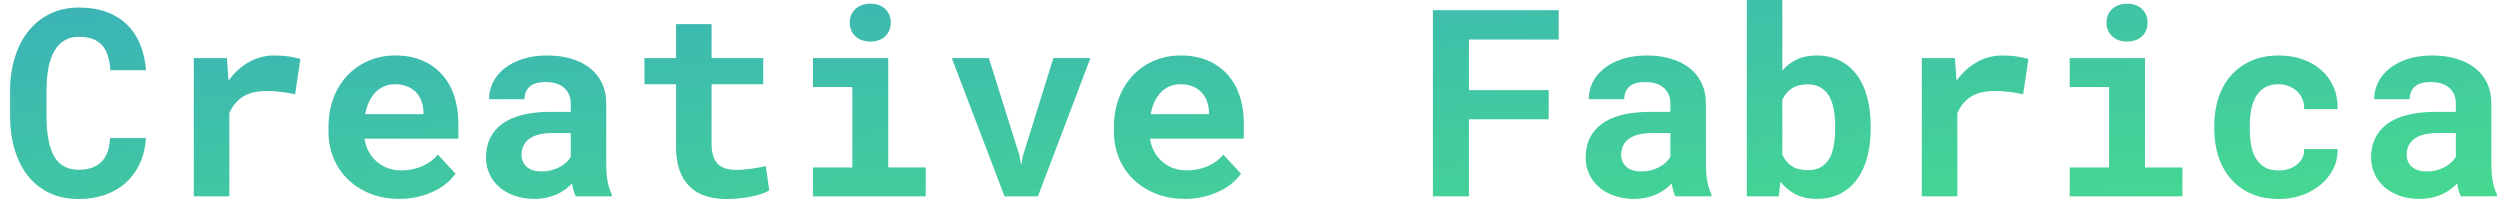 <?xml version="1.0" encoding="UTF-8"?>
<svg width="191px" height="16px" viewBox="0 0 191 16" version="1.1" xmlns="http://www.w3.org/2000/svg" xmlns:xlink="http://www.w3.org/1999/xlink">
    <!-- Generator: Sketch 50.2 (55047) - http://www.bohemiancoding.com/sketch -->
    <title>Creative Fabrica</title>
    <desc>Created with Sketch.</desc>
    <defs>
        <linearGradient x1="100%" y1="100%" x2="0%" y2="1.72254642e-14%" id="linearGradient-1">
            <stop stop-color="#46D990" offset="0%"></stop>
            <stop stop-color="#3BB2B8" offset="100%"></stop>
        </linearGradient>
    </defs>
    <g id="Page-1" stroke="none" stroke-width="1" fill="none" fill-rule="evenodd">
        <g id="Webfont-Demo-File" transform="translate(-70, -250)" fill="url(#linearGradient-1)">
            <g id="Header">
                <g id="Navigation" transform="translate(30, 216)">
                    <path d="M51.152,44.547 C51.107,45.263 50.952,45.908 50.688,46.48 C50.425,47.053 50.072,47.542 49.629,47.945 C49.186,48.349 48.659,48.66 48.047,48.878 C47.435,49.096 46.758,49.205 46.016,49.205 C45.176,49.205 44.43,49.05 43.779,48.741 C43.128,48.432 42.581,47.999 42.139,47.442 C41.696,46.886 41.357,46.217 41.123,45.436 C40.889,44.654 40.771,43.795 40.771,42.857 L40.771,40.943 C40.771,39.999 40.895,39.137 41.143,38.355 C41.39,37.574 41.742,36.904 42.197,36.344 C42.653,35.784 43.205,35.349 43.853,35.04 C44.5,34.731 45.228,34.576 46.035,34.576 C46.816,34.576 47.511,34.687 48.12,34.908 C48.729,35.13 49.248,35.445 49.678,35.855 C50.107,36.266 50.446,36.767 50.693,37.359 C50.941,37.952 51.097,38.619 51.162,39.361 L48.428,39.361 C48.402,38.938 48.338,38.567 48.237,38.248 C48.136,37.929 47.99,37.664 47.798,37.452 C47.606,37.241 47.365,37.081 47.075,36.974 C46.785,36.866 46.439,36.812 46.035,36.812 C45.612,36.812 45.244,36.904 44.932,37.086 C44.619,37.268 44.36,37.535 44.155,37.887 C43.95,38.238 43.799,38.67 43.701,39.181 C43.604,39.692 43.555,40.273 43.555,40.924 L43.555,42.857 C43.555,44.257 43.752,45.292 44.146,45.963 C44.539,46.633 45.163,46.969 46.016,46.969 C46.732,46.969 47.298,46.778 47.715,46.397 C48.132,46.017 48.363,45.4 48.408,44.547 L51.152,44.547 Z M60.967,38.238 C61.377,38.238 61.756,38.266 62.104,38.321 C62.453,38.377 62.734,38.437 62.949,38.502 L62.549,41.207 C62.191,41.122 61.825,41.059 61.45,41.017 C61.076,40.974 60.719,40.953 60.381,40.953 C59.619,40.953 59.009,41.1 58.55,41.393 C58.091,41.686 57.747,42.105 57.52,42.652 L57.52,49 L54.805,49 L54.805,38.434 L57.334,38.434 L57.461,40.162 C57.891,39.563 58.405,39.093 59.004,38.751 C59.603,38.409 60.257,38.238 60.967,38.238 Z M70.508,49.195 C69.694,49.195 68.955,49.062 68.291,48.795 C67.627,48.528 67.057,48.165 66.582,47.706 C66.107,47.247 65.741,46.707 65.483,46.085 C65.226,45.463 65.098,44.798 65.098,44.088 L65.098,43.697 C65.098,42.89 65.225,42.153 65.479,41.485 C65.732,40.818 66.087,40.243 66.543,39.762 C66.999,39.28 67.539,38.906 68.164,38.639 C68.789,38.372 69.469,38.238 70.205,38.238 C70.967,38.238 71.646,38.364 72.241,38.614 C72.837,38.865 73.341,39.218 73.755,39.674 C74.168,40.13 74.482,40.678 74.697,41.319 C74.912,41.961 75.02,42.669 75.02,43.443 L75.02,44.596 L67.852,44.596 C67.904,44.954 68.009,45.281 68.169,45.577 C68.328,45.873 68.532,46.129 68.779,46.344 C69.027,46.559 69.31,46.725 69.629,46.842 C69.948,46.959 70.296,47.018 70.674,47.018 C70.941,47.018 71.206,46.992 71.47,46.939 C71.733,46.887 71.986,46.811 72.227,46.71 C72.467,46.609 72.692,46.484 72.9,46.334 C73.109,46.184 73.291,46.008 73.447,45.807 L74.805,47.271 C74.635,47.512 74.416,47.748 74.146,47.979 C73.875,48.211 73.556,48.416 73.188,48.595 C72.821,48.774 72.412,48.919 71.963,49.029 C71.514,49.14 71.029,49.195 70.508,49.195 Z M70.186,40.436 C69.88,40.436 69.6,40.489 69.346,40.597 C69.092,40.704 68.869,40.859 68.677,41.061 C68.485,41.262 68.324,41.503 68.193,41.783 C68.063,42.063 67.965,42.376 67.9,42.721 L72.354,42.721 L72.354,42.506 C72.34,42.219 72.285,41.949 72.188,41.695 C72.09,41.441 71.95,41.222 71.768,41.036 C71.585,40.851 71.362,40.704 71.099,40.597 C70.835,40.489 70.531,40.436 70.186,40.436 Z M83.984,49 C83.919,48.87 83.864,48.72 83.818,48.551 C83.773,48.382 83.734,48.202 83.701,48.014 C83.551,48.176 83.379,48.329 83.184,48.473 C82.988,48.616 82.772,48.741 82.534,48.849 C82.297,48.956 82.035,49.041 81.748,49.103 C81.462,49.164 81.152,49.195 80.82,49.195 C80.28,49.195 79.784,49.117 79.331,48.961 C78.879,48.805 78.49,48.587 78.164,48.307 C77.839,48.027 77.585,47.693 77.402,47.306 C77.22,46.918 77.129,46.497 77.129,46.041 C77.129,44.928 77.544,44.067 78.374,43.458 C79.204,42.849 80.443,42.545 82.09,42.545 L83.604,42.545 L83.604,41.92 C83.604,41.412 83.438,41.01 83.105,40.714 C82.773,40.418 82.295,40.27 81.67,40.27 C81.117,40.27 80.713,40.388 80.459,40.626 C80.205,40.864 80.078,41.181 80.078,41.578 L77.363,41.578 C77.363,41.129 77.463,40.702 77.661,40.299 C77.86,39.895 78.149,39.54 78.53,39.234 C78.911,38.928 79.377,38.686 79.927,38.507 C80.477,38.328 81.107,38.238 81.816,38.238 C82.454,38.238 83.048,38.316 83.599,38.473 C84.149,38.629 84.626,38.86 85.029,39.166 C85.433,39.472 85.749,39.858 85.977,40.323 C86.204,40.789 86.318,41.327 86.318,41.939 L86.318,46.471 C86.318,47.037 86.354,47.506 86.426,47.877 C86.497,48.248 86.602,48.567 86.738,48.834 L86.738,49 L83.984,49 Z M81.396,47.096 C81.67,47.096 81.924,47.063 82.158,46.998 C82.393,46.933 82.604,46.848 82.793,46.744 C82.982,46.64 83.145,46.521 83.281,46.388 C83.418,46.254 83.525,46.119 83.604,45.982 L83.604,44.166 L82.217,44.166 C81.794,44.166 81.432,44.207 81.133,44.288 C80.833,44.369 80.589,44.483 80.4,44.63 C80.212,44.776 80.072,44.952 79.98,45.157 C79.889,45.362 79.844,45.585 79.844,45.826 C79.844,46.191 79.972,46.493 80.229,46.734 C80.487,46.975 80.876,47.096 81.396,47.096 Z M94.365,35.846 L94.365,38.434 L98.311,38.434 L98.311,40.436 L94.365,40.436 L94.365,44.977 C94.365,45.361 94.409,45.681 94.497,45.938 C94.585,46.196 94.71,46.401 94.873,46.554 C95.036,46.707 95.233,46.816 95.464,46.881 C95.695,46.946 95.954,46.979 96.24,46.979 C96.449,46.979 96.662,46.969 96.88,46.949 C97.098,46.93 97.306,46.905 97.505,46.876 C97.703,46.847 97.889,46.816 98.062,46.783 C98.234,46.751 98.382,46.718 98.506,46.686 L98.77,48.551 C98.581,48.661 98.359,48.757 98.105,48.839 C97.852,48.92 97.581,48.987 97.295,49.039 C97.008,49.091 96.711,49.132 96.401,49.161 C96.092,49.19 95.788,49.205 95.488,49.205 C94.909,49.205 94.383,49.129 93.911,48.976 C93.439,48.823 93.035,48.585 92.7,48.263 C92.365,47.94 92.106,47.53 91.924,47.032 C91.742,46.534 91.65,45.937 91.65,45.24 L91.65,40.436 L89.238,40.436 L89.238,38.434 L91.65,38.434 L91.65,35.846 L94.365,35.846 Z M102.109,38.434 L107.861,38.434 L107.861,46.793 L110.723,46.793 L110.723,49 L102.109,49 L102.109,46.793 L105.117,46.793 L105.117,40.65 L102.109,40.65 L102.109,38.434 Z M104.922,35.729 C104.922,35.52 104.959,35.326 105.034,35.147 C105.109,34.968 105.215,34.815 105.352,34.688 C105.488,34.562 105.653,34.462 105.845,34.391 C106.037,34.319 106.25,34.283 106.484,34.283 C106.966,34.283 107.349,34.418 107.632,34.688 C107.915,34.959 108.057,35.305 108.057,35.729 C108.057,36.152 107.915,36.498 107.632,36.769 C107.349,37.039 106.966,37.174 106.484,37.174 C106.25,37.174 106.037,37.138 105.845,37.066 C105.653,36.995 105.488,36.896 105.352,36.769 C105.215,36.642 105.109,36.489 105.034,36.31 C104.959,36.131 104.922,35.937 104.922,35.729 Z M117.881,45.865 L118.018,46.627 L118.154,45.895 L120.479,38.434 L123.311,38.434 L119.297,49 L116.748,49 L112.715,38.434 L115.547,38.434 L117.881,45.865 Z M130.518,49.195 C129.704,49.195 128.965,49.062 128.301,48.795 C127.637,48.528 127.067,48.165 126.592,47.706 C126.117,47.247 125.75,46.707 125.493,46.085 C125.236,45.463 125.107,44.798 125.107,44.088 L125.107,43.697 C125.107,42.89 125.234,42.153 125.488,41.485 C125.742,40.818 126.097,40.243 126.553,39.762 C127.008,39.28 127.549,38.906 128.174,38.639 C128.799,38.372 129.479,38.238 130.215,38.238 C130.977,38.238 131.655,38.364 132.251,38.614 C132.847,38.865 133.351,39.218 133.765,39.674 C134.178,40.13 134.492,40.678 134.707,41.319 C134.922,41.961 135.029,42.669 135.029,43.443 L135.029,44.596 L127.861,44.596 C127.913,44.954 128.019,45.281 128.179,45.577 C128.338,45.873 128.542,46.129 128.789,46.344 C129.036,46.559 129.32,46.725 129.639,46.842 C129.958,46.959 130.306,47.018 130.684,47.018 C130.951,47.018 131.216,46.992 131.479,46.939 C131.743,46.887 131.995,46.811 132.236,46.71 C132.477,46.609 132.702,46.484 132.91,46.334 C133.118,46.184 133.301,46.008 133.457,45.807 L134.814,47.271 C134.645,47.512 134.425,47.748 134.155,47.979 C133.885,48.211 133.566,48.416 133.198,48.595 C132.83,48.774 132.422,48.919 131.973,49.029 C131.523,49.14 131.038,49.195 130.518,49.195 Z M130.195,40.436 C129.889,40.436 129.609,40.489 129.355,40.597 C129.102,40.704 128.879,40.859 128.687,41.061 C128.494,41.262 128.333,41.503 128.203,41.783 C128.073,42.063 127.975,42.376 127.91,42.721 L132.363,42.721 L132.363,42.506 C132.35,42.219 132.295,41.949 132.197,41.695 C132.1,41.441 131.96,41.222 131.777,41.036 C131.595,40.851 131.372,40.704 131.108,40.597 C130.845,40.489 130.54,40.436 130.195,40.436 Z M158.32,43.111 L152.227,43.111 L152.227,49 L149.473,49 L149.473,34.781 L159.082,34.781 L159.082,37.018 L152.227,37.018 L152.227,40.885 L158.32,40.885 L158.32,43.111 Z M167.998,49 C167.933,48.87 167.878,48.72 167.832,48.551 C167.786,48.382 167.747,48.202 167.715,48.014 C167.565,48.176 167.393,48.329 167.197,48.473 C167.002,48.616 166.785,48.741 166.548,48.849 C166.31,48.956 166.048,49.041 165.762,49.103 C165.475,49.164 165.166,49.195 164.834,49.195 C164.294,49.195 163.797,49.117 163.345,48.961 C162.892,48.805 162.503,48.587 162.178,48.307 C161.852,48.027 161.598,47.693 161.416,47.306 C161.234,46.918 161.143,46.497 161.143,46.041 C161.143,44.928 161.558,44.067 162.388,43.458 C163.218,42.849 164.456,42.545 166.104,42.545 L167.617,42.545 L167.617,41.92 C167.617,41.412 167.451,41.01 167.119,40.714 C166.787,40.418 166.309,40.27 165.684,40.27 C165.13,40.27 164.727,40.388 164.473,40.626 C164.219,40.864 164.092,41.181 164.092,41.578 L161.377,41.578 C161.377,41.129 161.476,40.702 161.675,40.299 C161.873,39.895 162.163,39.54 162.544,39.234 C162.925,38.928 163.39,38.686 163.94,38.507 C164.491,38.328 165.12,38.238 165.83,38.238 C166.468,38.238 167.062,38.316 167.612,38.473 C168.162,38.629 168.639,38.86 169.043,39.166 C169.447,39.472 169.762,39.858 169.99,40.323 C170.218,40.789 170.332,41.327 170.332,41.939 L170.332,46.471 C170.332,47.037 170.368,47.506 170.439,47.877 C170.511,48.248 170.615,48.567 170.752,48.834 L170.752,49 L167.998,49 Z M165.41,47.096 C165.684,47.096 165.937,47.063 166.172,46.998 C166.406,46.933 166.618,46.848 166.807,46.744 C166.995,46.64 167.158,46.521 167.295,46.388 C167.432,46.254 167.539,46.119 167.617,45.982 L167.617,44.166 L166.23,44.166 C165.807,44.166 165.446,44.207 165.146,44.288 C164.847,44.369 164.603,44.483 164.414,44.63 C164.225,44.776 164.085,44.952 163.994,45.157 C163.903,45.362 163.857,45.585 163.857,45.826 C163.857,46.191 163.986,46.493 164.243,46.734 C164.5,46.975 164.889,47.096 165.41,47.096 Z M182.92,43.824 C182.92,44.612 182.834,45.335 182.661,45.992 C182.489,46.65 182.23,47.216 181.885,47.691 C181.54,48.167 181.11,48.536 180.596,48.8 C180.081,49.063 179.482,49.195 178.799,49.195 C178.18,49.195 177.645,49.08 177.192,48.849 C176.74,48.618 176.351,48.294 176.025,47.877 L175.898,49 L173.457,49 L173.457,34 L176.172,34 L176.172,39.391 C176.484,39.026 176.854,38.743 177.28,38.541 C177.707,38.339 178.206,38.238 178.779,38.238 C179.469,38.238 180.073,38.372 180.591,38.639 C181.108,38.906 181.54,39.277 181.885,39.752 C182.23,40.227 182.489,40.795 182.661,41.456 C182.834,42.117 182.92,42.838 182.92,43.619 L182.92,43.824 Z M180.205,43.619 C180.205,43.189 180.173,42.783 180.107,42.398 C180.042,42.014 179.93,41.677 179.771,41.388 C179.611,41.098 179.395,40.868 179.121,40.699 C178.848,40.53 178.506,40.445 178.096,40.445 C177.601,40.445 177.199,40.549 176.89,40.758 C176.58,40.966 176.341,41.253 176.172,41.617 L176.172,45.826 C176.341,46.191 176.58,46.477 176.89,46.686 C177.199,46.894 177.607,46.998 178.115,46.998 C178.525,46.998 178.864,46.918 179.131,46.759 C179.398,46.599 179.611,46.378 179.771,46.095 C179.93,45.812 180.042,45.476 180.107,45.089 C180.173,44.701 180.205,44.28 180.205,43.824 L180.205,43.619 Z M192.988,38.238 C193.398,38.238 193.778,38.266 194.126,38.321 C194.474,38.377 194.756,38.437 194.971,38.502 L194.57,41.207 C194.212,41.122 193.846,41.059 193.472,41.017 C193.097,40.974 192.741,40.953 192.402,40.953 C191.641,40.953 191.03,41.1 190.571,41.393 C190.112,41.686 189.769,42.105 189.541,42.652 L189.541,49 L186.826,49 L186.826,38.434 L189.355,38.434 L189.482,40.162 C189.912,39.563 190.426,39.093 191.025,38.751 C191.624,38.409 192.279,38.238 192.988,38.238 Z M198.125,38.434 L203.877,38.434 L203.877,46.793 L206.738,46.793 L206.738,49 L198.125,49 L198.125,46.793 L201.133,46.793 L201.133,40.65 L198.125,40.65 L198.125,38.434 Z M200.938,35.729 C200.938,35.52 200.975,35.326 201.05,35.147 C201.125,34.968 201.23,34.815 201.367,34.688 C201.504,34.562 201.668,34.462 201.86,34.391 C202.052,34.319 202.266,34.283 202.5,34.283 C202.982,34.283 203.364,34.418 203.647,34.688 C203.931,34.959 204.072,35.305 204.072,35.729 C204.072,36.152 203.931,36.498 203.647,36.769 C203.364,37.039 202.982,37.174 202.5,37.174 C202.266,37.174 202.052,37.138 201.86,37.066 C201.668,36.995 201.504,36.896 201.367,36.769 C201.23,36.642 201.125,36.489 201.05,36.31 C200.975,36.131 200.938,35.937 200.938,35.729 Z M214.082,47.027 C214.349,47.027 214.603,46.988 214.844,46.91 C215.085,46.832 215.296,46.721 215.479,46.578 C215.661,46.435 215.802,46.262 215.903,46.061 C216.004,45.859 216.048,45.634 216.035,45.387 L218.594,45.387 C218.607,45.934 218.494,46.441 218.257,46.91 C218.019,47.379 217.695,47.783 217.285,48.121 C216.875,48.46 216.398,48.725 215.854,48.917 C215.311,49.109 214.736,49.205 214.131,49.205 C213.311,49.205 212.591,49.067 211.973,48.79 C211.354,48.513 210.838,48.134 210.425,47.652 C210.011,47.171 209.699,46.606 209.487,45.958 C209.276,45.31 209.17,44.615 209.17,43.873 L209.17,43.58 C209.17,42.838 209.274,42.143 209.482,41.495 C209.691,40.847 210.003,40.283 210.42,39.801 C210.837,39.319 211.353,38.938 211.968,38.658 C212.583,38.378 213.298,38.238 214.111,38.238 C214.762,38.238 215.365,38.336 215.918,38.531 C216.471,38.727 216.948,39.002 217.349,39.356 C217.749,39.711 218.06,40.141 218.281,40.646 C218.503,41.15 218.607,41.715 218.594,42.34 L216.035,42.34 C216.048,42.079 216.009,41.832 215.918,41.598 C215.827,41.363 215.693,41.161 215.518,40.992 C215.342,40.823 215.13,40.688 214.883,40.587 C214.635,40.486 214.365,40.436 214.072,40.436 C213.643,40.436 213.288,40.523 213.008,40.699 C212.728,40.875 212.505,41.109 212.339,41.402 C212.173,41.695 212.056,42.031 211.987,42.408 C211.919,42.786 211.885,43.176 211.885,43.58 L211.885,43.873 C211.885,44.283 211.917,44.679 211.982,45.06 C212.048,45.44 212.163,45.776 212.329,46.065 C212.495,46.355 212.72,46.588 213.003,46.764 C213.286,46.939 213.646,47.027 214.082,47.027 Z M228.008,49 C227.943,48.87 227.887,48.72 227.842,48.551 C227.796,48.382 227.757,48.202 227.725,48.014 C227.575,48.176 227.402,48.329 227.207,48.473 C227.012,48.616 226.795,48.741 226.558,48.849 C226.32,48.956 226.058,49.041 225.771,49.103 C225.485,49.164 225.176,49.195 224.844,49.195 C224.303,49.195 223.807,49.117 223.354,48.961 C222.902,48.805 222.513,48.587 222.188,48.307 C221.862,48.027 221.608,47.693 221.426,47.306 C221.243,46.918 221.152,46.497 221.152,46.041 C221.152,44.928 221.567,44.067 222.397,43.458 C223.228,42.849 224.466,42.545 226.113,42.545 L227.627,42.545 L227.627,41.92 C227.627,41.412 227.461,41.01 227.129,40.714 C226.797,40.418 226.318,40.27 225.693,40.27 C225.14,40.27 224.736,40.388 224.482,40.626 C224.229,40.864 224.102,41.181 224.102,41.578 L221.387,41.578 C221.387,41.129 221.486,40.702 221.685,40.299 C221.883,39.895 222.173,39.54 222.554,39.234 C222.935,38.928 223.4,38.686 223.95,38.507 C224.5,38.328 225.13,38.238 225.84,38.238 C226.478,38.238 227.072,38.316 227.622,38.473 C228.172,38.629 228.649,38.86 229.053,39.166 C229.456,39.472 229.772,39.858 230,40.323 C230.228,40.789 230.342,41.327 230.342,41.939 L230.342,46.471 C230.342,47.037 230.378,47.506 230.449,47.877 C230.521,48.248 230.625,48.567 230.762,48.834 L230.762,49 L228.008,49 Z M225.42,47.096 C225.693,47.096 225.947,47.063 226.182,46.998 C226.416,46.933 226.628,46.848 226.816,46.744 C227.005,46.64 227.168,46.521 227.305,46.388 C227.441,46.254 227.549,46.119 227.627,45.982 L227.627,44.166 L226.24,44.166 C225.817,44.166 225.456,44.207 225.156,44.288 C224.857,44.369 224.613,44.483 224.424,44.63 C224.235,44.776 224.095,44.952 224.004,45.157 C223.913,45.362 223.867,45.585 223.867,45.826 C223.867,46.191 223.996,46.493 224.253,46.734 C224.51,46.975 224.899,47.096 225.42,47.096 Z" id="Creative-Fabrica"></path>
                </g>
            </g>
        </g>
    </g>
</svg>